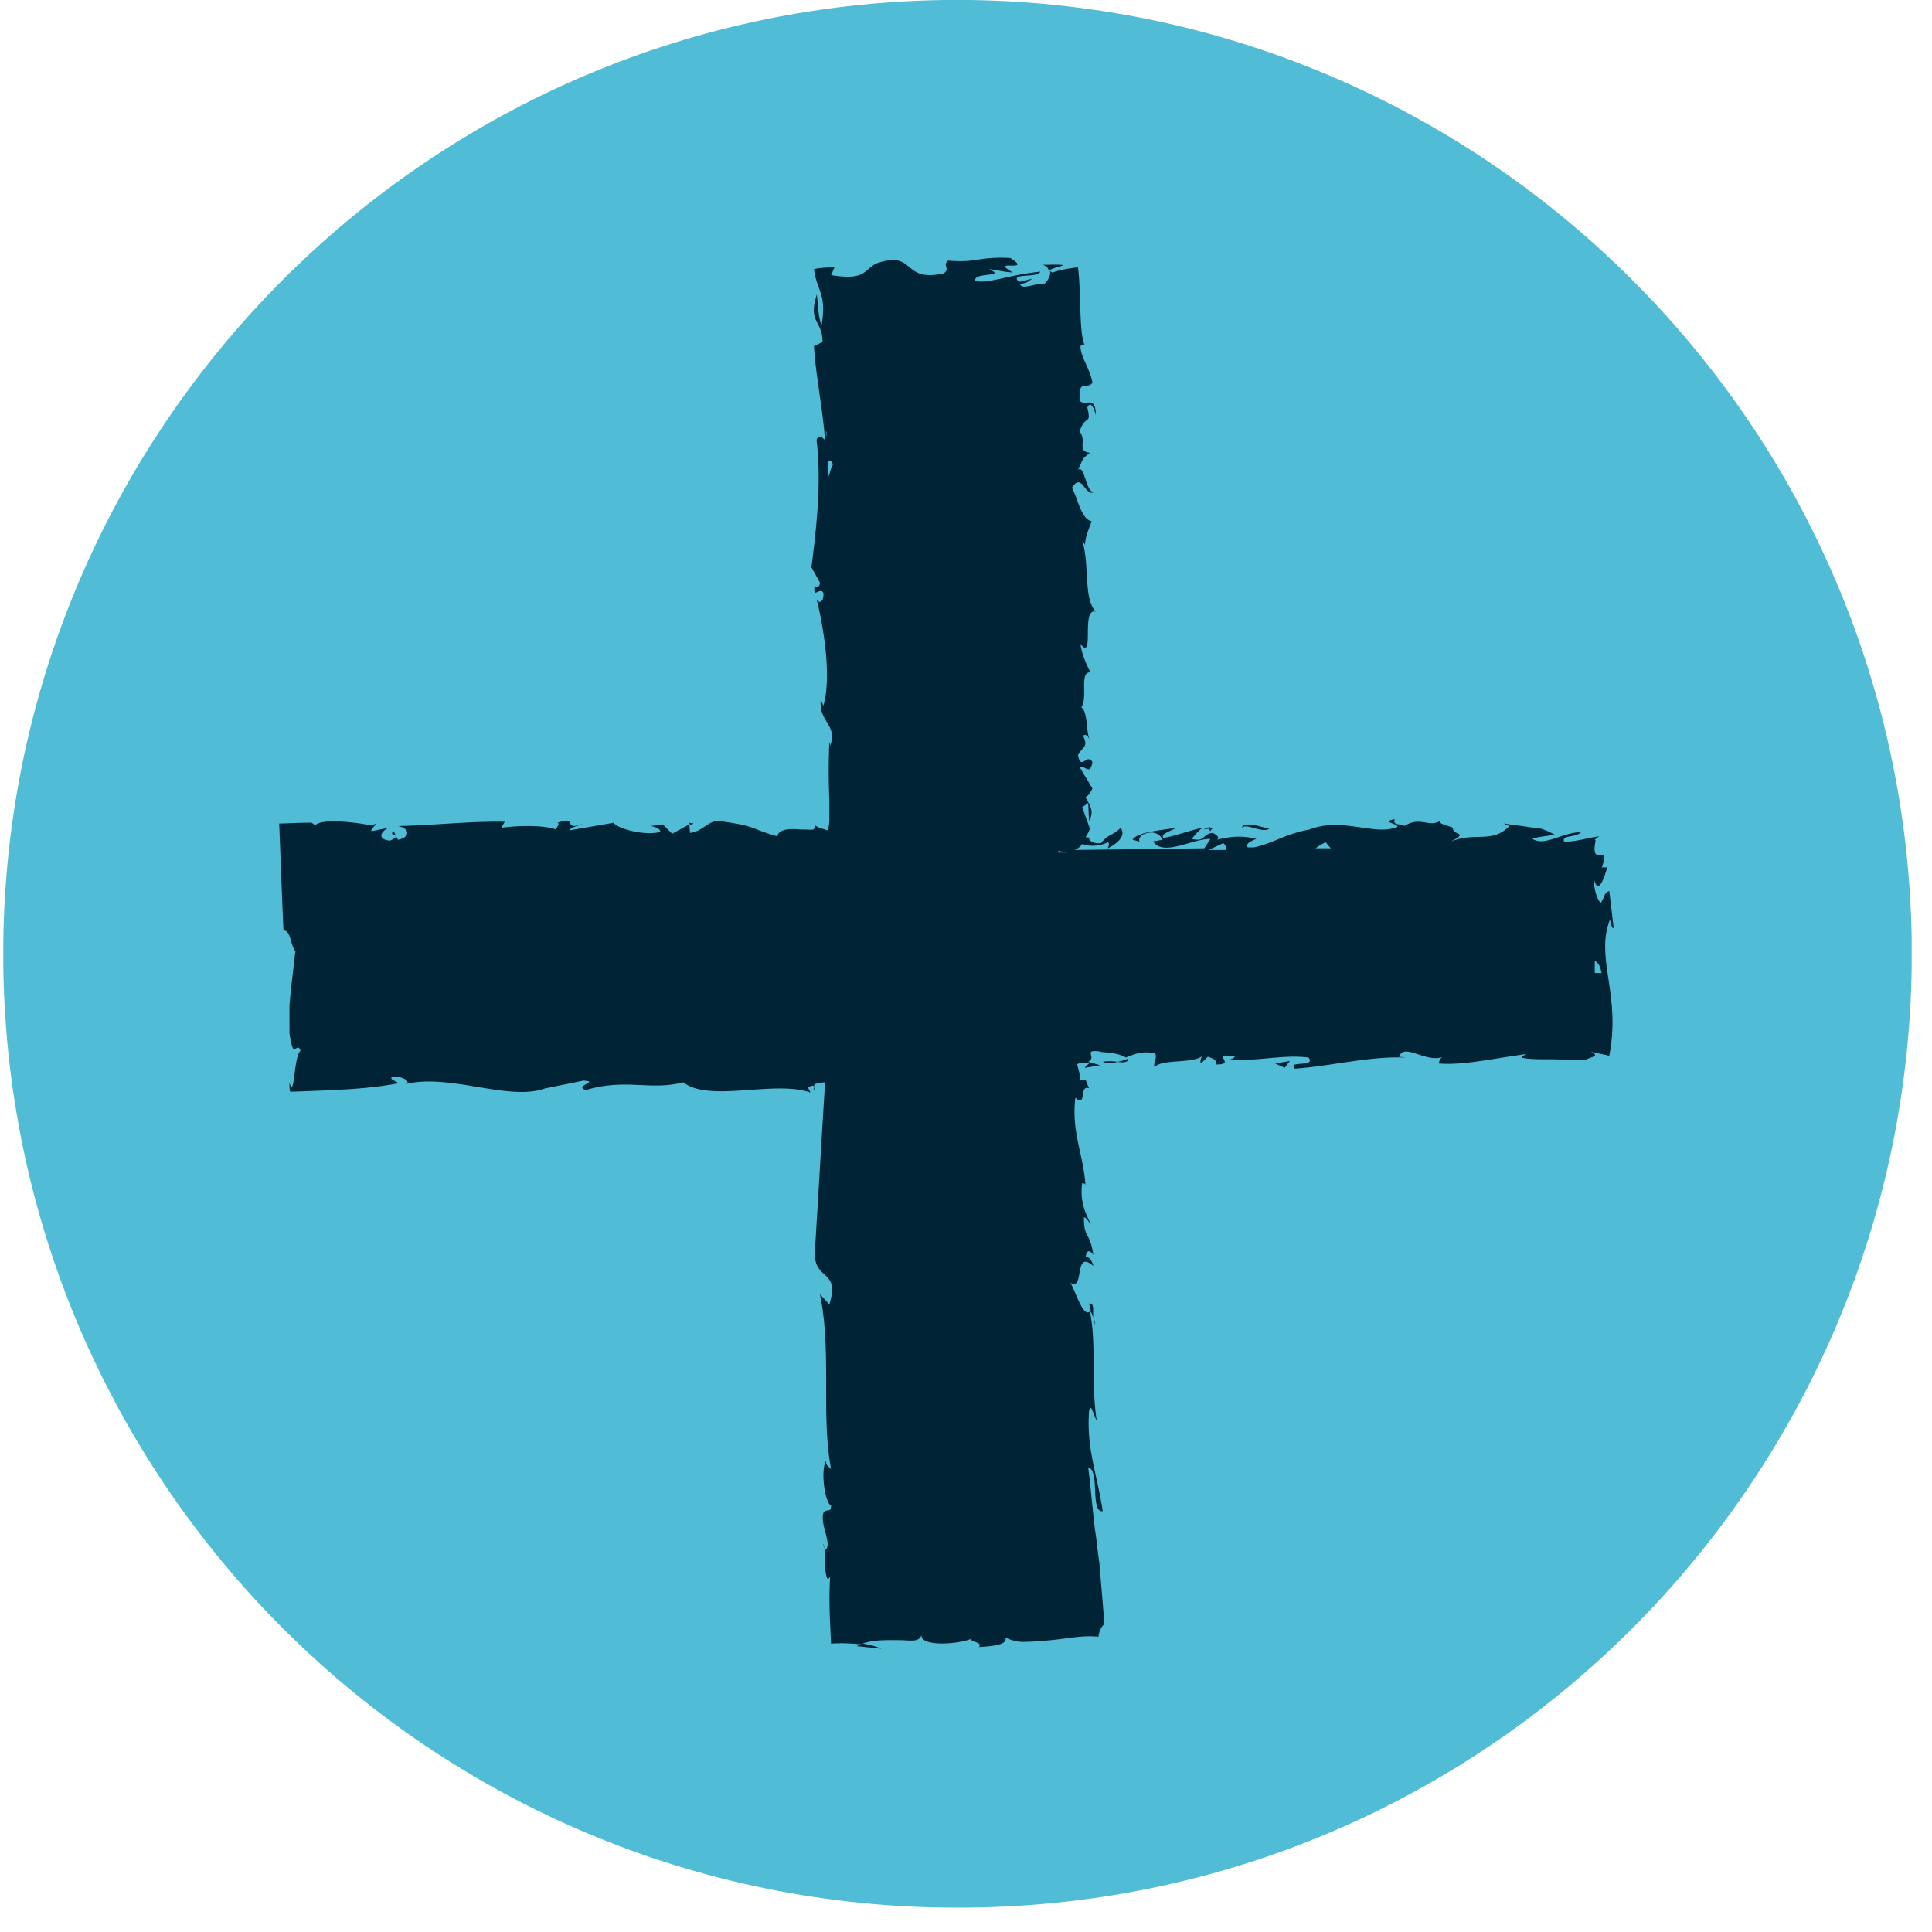 <svg width="69" height="69" viewBox="0 0 69 69" fill="none" xmlns="http://www.w3.org/2000/svg"><g clip-path="url(#clip0)"><path d="M68.276 33.592c.244 18.824-14.797 34.292-33.591 34.536C15.861 68.402.393 53.36.118 34.538-.126 15.743 14.915.275 33.708 0c18.825-.244 34.293 14.797 34.568 33.59z" fill="#51BCD5"/><path d="M43.197 29.594c0 .03 0 .061.03.092a.238.238 0 01.123-.122l-.153.03.03-.06c-.091.03-.183.06-.244.09l.214-.03zm-5.95-20.136c.153.061.214.152.214.244 0-.183 1.25-.275-.214-.244z" fill="#002435"/><path d="M57.505 32.828c0 .183.122.427.122.275l-.153-1.282c-.213.092-.122.153-.305.427-.152-.152-.244-.518-.244-.854.153.61.366-.03.488-.457-.06.091-.152 0-.213.06.366-1.006-.427.092-.214-.976l-.03-.03.152-.122c-.457.06-.884.213-1.25.183-.092-.244.427-.122.61-.336-.733.03-1.282.519-1.74.244.245-.091.52-.091.794-.152-.58-.305-.61-.214-.977-.275h.031l-.885-.122.214.092c-.64.67-1.312.152-2.197.61.854-.427.153-.244.183-.55-.213-.09-.549-.152-.457-.243-.428.244-.702-.183-1.282.183-.03-.092-.457 0-.335-.244-.55.091.122.152.091.274-.824.336-1.953-.366-3.142.092-.946.183-1.19.457-1.983.64h-.214c-.153-.152.305-.305.305-.305-.519-.122-.915-.091-1.403.03.091-.09 0-.152-.153-.243-.396.03-.244.335-.763.213.092-.091.214-.274.397-.396-.458.091-.915.274-1.403.366-.122-.153.274-.244.457-.366-.549.091-1.403.152-1.556.427l.336.091c-.183 0-.092-.213.03-.274.458-.214.672.091.702.183l-.336.06c.367.55 1.373-.09 2.045-.09l-.214.335-4.637.06a.564.564 0 00.274-.213c.275.092.58.092.916-.06.091.06 0 .152 0 .213.305-.153.67-.427.457-.732-.305.305-.397.183-.702.549-.274.03-.457-.092-.427-.214-.03.03-.091 0-.122 0a1.38 1.38 0 00.153-.305l-.275-.763.214-.152.03.64c.214-.366 0-.58-.122-.854.122-.06.183-.183.244-.305l-.457-.762c.183-.092.366.335.457-.184-.213-.335-.396.336-.518-.244.213-.366.366-.274.183-.701.122-.061.183.03.244.183-.153-.366-.061-1.007-.305-1.19.244-.366-.092-1.282.335-1.251-.091-.122-.335-.671-.366-1.007.519.64 0-1.312.55-1.16-.458-.457-.214-1.708-.489-2.532.03.062.122.123.092.214.03-.457.152-.61.244-.915-.366-.061-.488-.793-.702-1.19.366-.58.458.336.793.152-.305.031-.335-1.006-.58-.793.214-.427.123-.366.428-.61-.488-.06-.092-.397-.366-.763.213-.64.427-.183.274-.854.153-.336.305.275.305.275 0-.702-.366-.336-.549-.488-.122-.855.244-.397.427-.672-.091-.518-.427-.915-.427-1.311.061-.031.092-.092.153-.031-.214-.397-.122-1.922-.244-2.776-.336.03-.641.091-.916.183-.06-.03-.091-.061-.091-.092.06.183-.061.366-.183.488-.427 0-.824.244-.885 0 .244 0 .305-.091.458-.183l-.488.122c-.367-.335.64-.122.762-.366-1.19.122-1.8.427-2.318.336-.122-.336 1.159-.122.488-.427.305.03.427.091.854.122-.915-.519.763.03-.092-.519-1.159-.061-1.159.183-2.227.092-.213.183.092.274-.152.457-1.526.336-.977-.824-2.38-.366-.488.214-.366.64-1.647.427.03-.03.06-.152.122-.274-.367 0-.61.03-.733.06.122.855.458.855.275 2.014-.153-.305-.153-1.312-.183-1.068-.305.977.213.885.213 1.648a1.426 1.426 0 01-.305.152c.061 1.038.305 2.197.397 3.357-.091-.061-.214-.245-.305 0 .183 1.464 0 3.142-.183 4.545l.305.55c0 .122-.122.244-.183.091-.092.55.183.03.305.275.03.305-.153.427-.244.213.244.976.55 2.776.244 3.814l-.091-.214c-.092.794.61.885.335 1.648l-.03-.153a23.834 23.834 0 000 2.105v.702c0 .153-.031.275-.062.366-.183-.06-.335-.091-.457-.183-.03.214 0 .153-.488.153-.397-.03-.793-.03-.854.244-.977-.275-.702-.366-2.106-.55-.366 0-.549.367-1.006.428l-.03-.305-.611.335-.336-.335-.427.06c.183.031.366.123.336.214-.672.153-1.648-.183-1.648-.335l-1.586.274c.03-.122.305-.152.518-.244-.854.305-.152-.305-.945-.03.091.06-.061.183-.061.244-.397-.153-1.282-.153-1.953-.061l.122-.214c-1.16-.03-2.471.122-3.814.153.489.091.397.427 0 .488l-.152-.305c-.244.183.396.091-.122.335-.488-.03-.336-.335-.061-.457l-.61.122c-.03-.092.122-.153.152-.275-.183.122-.213.03-.793-.03-.55-.061-1.16-.092-1.373.091l-.122-.091c-.488 0-.915.03-1.16.03.062 1.525.092 2.44.153 3.814.275.03.214.427.427.762-.06.397-.091.824-.152 1.251l-.061.672v.976c.152 1.098.244.244.396.64-.244.183-.213 1.8-.396 1.13 0 .121 0 .274.03.335 1.709-.061 2.746-.092 3.875-.305-.153-.092-.336-.153-.244-.214.274-.06.61.092.549.214l-.061.03c1.617-.396 3.783.672 5.065.122l-.061.03 1.342-.274c.61.03-.366.183.091.336 1.434-.427 2.289.03 3.479-.275.945.733 3.264-.091 4.545.366l-.091-.183c.335-.183.152.092.213.122.03-.122-.03-.152.03-.244.123-.03.245-.06.367-.06-.122 1.952-.244 4.088-.366 6.07-.03 1.038.915.58.519 1.862l-.336-.366c.427 2.074.03 4.24.397 6.254-.092-.122-.184-.122-.184-.305-.213.427 0 1.586.184 1.586 0 .305-.153.092-.275.275-.122.427.305 1.068.091 1.312-.03.03-.091-.122-.091-.214.061.153.061.458.061.732 0 .244.061.733.183.428-.061.884 0 1.678.03 2.41.428-.03.763 0 1.099.03-.061.03-.122.03-.183.061l.885.092a2.752 2.752 0 00-.672-.183c.427-.153.946-.122 1.434-.122.427.03.58.03.671-.183-.06.427 1.343.335 1.8.122-.152.122.428.122.245.305.549-.03 1.037-.092.945-.336.214.092.428.153.61.153.275 0 .702-.03 1.007-.061.641-.061 1.16-.183 1.709-.122.03-.214.091-.336.214-.458-.062-.763-.123-1.495-.184-2.197-.06-.396-.091-.793-.152-1.159-.092-.763-.153-1.525-.244-2.227.427.061.06 1.617.519 1.556-.214-1.403-.58-2.197-.489-3.57.061-.366.183.214.275.336-.214-1.373 0-2.685-.244-3.905.03 0 .091.122.122.244-.03-.244.06-.55-.153-.519l.061.244c-.274.397-.61-.946-.762-1.007.58.397.122-1.22.854-.58-.03-.152-.153-.365-.275-.304.03-.244.122-.305.275-.092-.122-.854-.336-.549-.336-1.342.092 0 .153.152.244.244-.183-.397-.396-.793-.305-1.465.061.03.122-.03.122.153-.06-1.16-.518-1.953-.366-3.203.427.366.122-.489.488-.336l-.122-.305c-.06 0-.122 0-.183.03 0-.152-.06-.366-.122-.58.092-.06.244-.09.427-.03-.06.061-.122.092-.152.153l.549-.092-.427-.122c.335-.183-.244-.458.458-.366-.153.03.58 0 .884.214.305-.123.58-.245 1.037-.153.123.122-.091.397 0 .488.275-.305 1.404-.091 1.74-.427-.122.092-.122.275-.092.305l.244-.244c.275.092.305.122.275.275.823.03-.275-.458.701-.275-.06.03-.03.061-.183.092.977.091 1.892-.184 2.807-.061.275.366-.793.091-.488.396 1.312-.091 2.685-.458 3.966-.396l-.244-.03c.183-.52.946.243 1.587 0-.153.03-.183.274-.153.243.854.061 1.77-.152 3.081-.336l-.152.123c.244.06.58.06.946.06.457 0 .946.031 1.342.031.153-.122.58-.122.183-.305.214.061.458.091.671.152.428-2.227-.518-3.478.03-4.88zm-10.16-2.746l.183.214h-.549c.061-.03.153-.122.366-.214zm-3.66.03c.09.062.121.153.09.245h-.61l.52-.244zm-5.889.336v-.06c.122.03.214.03.305.06h-.305zm-8.268-14.736c0-.152-.03-.274-.03-.335.03.06.03.152.03.335zm.03 1.373v-.61c.092-.06.184 0 .184.153-.03-.061-.092.274-.184.457zM56.956 34.75v-.427c.091.03.183.122.244.427h-.244z" fill="#002435"/><path d="M24.769 29.411l-.153-.03.03.091.123-.06zm27.213.122c-.03.06-.03.09-.06.121l.06-.12zM39.078 47.198c.061.244.03.061 0-.092v.092zm.823-9.275c-.152-.03-.427-.03-.518 0a.758.758 0 00.518 0s0 .03 0 0c.214.03.397.03.397-.122a1.51 1.51 0 01-.397.122zm.885-8.329l.153-.03h-.122c-.03 0-.03.03-.03.03zm4.546.001c-.244-.03-.61-.214-.946-.122l-.03.091c.152-.183.732.214.976.03zm.55 8.542l.183-.244-.52.091.337.153z" fill="#002435"/></g><defs><clipPath id="clip0"><path fill="#fff" transform="translate(.117)" d="M0 0h68.157v68.157H0z"/></clipPath></defs></svg>